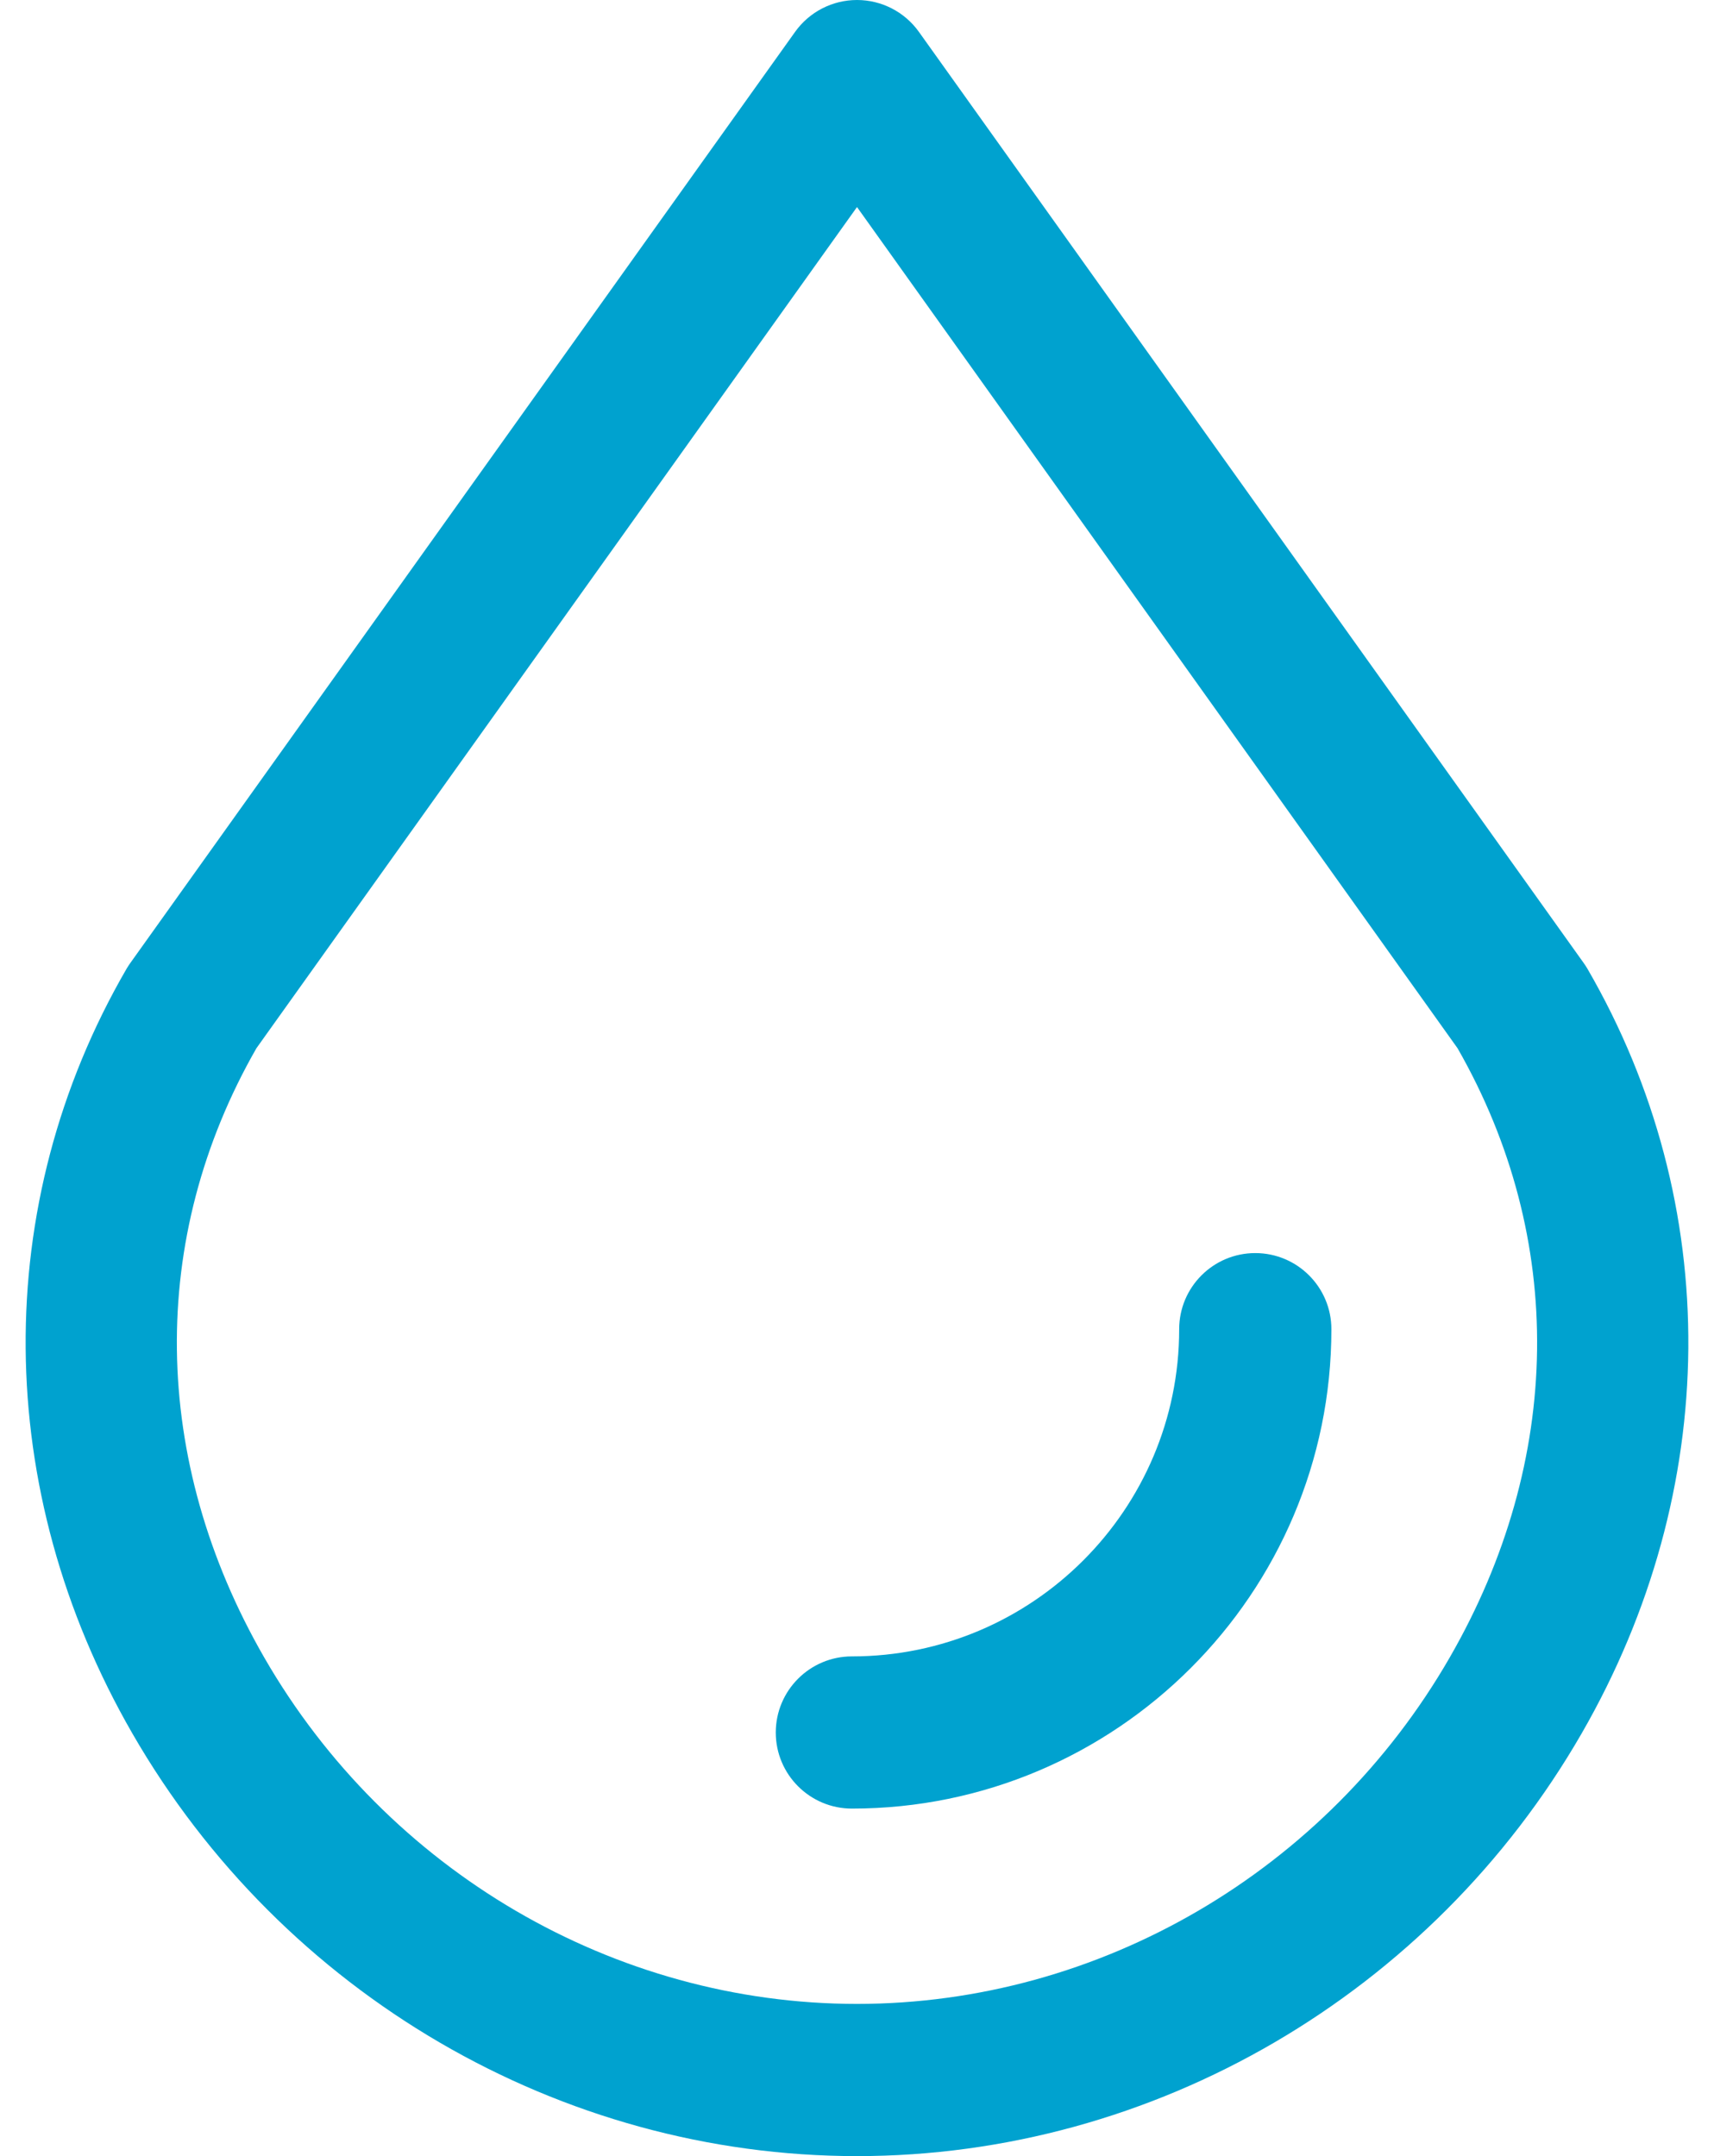 <svg width="31" height="39" viewBox="0 0 31 39" fill="none" xmlns="http://www.w3.org/2000/svg">
<path d="M28.712 17.525C28.69 17.488 28.667 17.451 28.641 17.416L16.62 0.577C16.362 0.215 15.944 0 15.5 0C15.055 0 14.638 0.215 14.38 0.577L2.359 17.416C2.334 17.451 2.31 17.487 2.288 17.525C-0.181 21.784 -0.142 26.954 2.394 31.355C5.111 36.071 10.133 39 15.5 39C20.867 39 25.889 36.07 28.606 31.355C31.141 26.954 31.181 21.784 28.712 17.525ZM26.22 29.981C23.994 33.846 19.886 36.247 15.5 36.247C11.114 36.247 7.006 33.846 4.779 29.981C2.722 26.409 2.671 22.396 4.638 18.96L15.5 3.745L26.362 18.961C28.328 22.397 28.278 26.409 26.22 29.981Z" fill="#00A2CF"/>
<path d="M22.703 22.666C21.943 22.666 21.327 23.283 21.327 24.043C21.327 27.306 18.672 29.961 15.408 29.961C14.648 29.961 14.031 30.578 14.031 31.338C14.031 32.098 14.648 32.714 15.408 32.714C20.189 32.714 24.08 28.824 24.08 24.043C24.08 23.283 23.464 22.666 22.703 22.666Z" fill="#00A2CF"/>
</svg>
